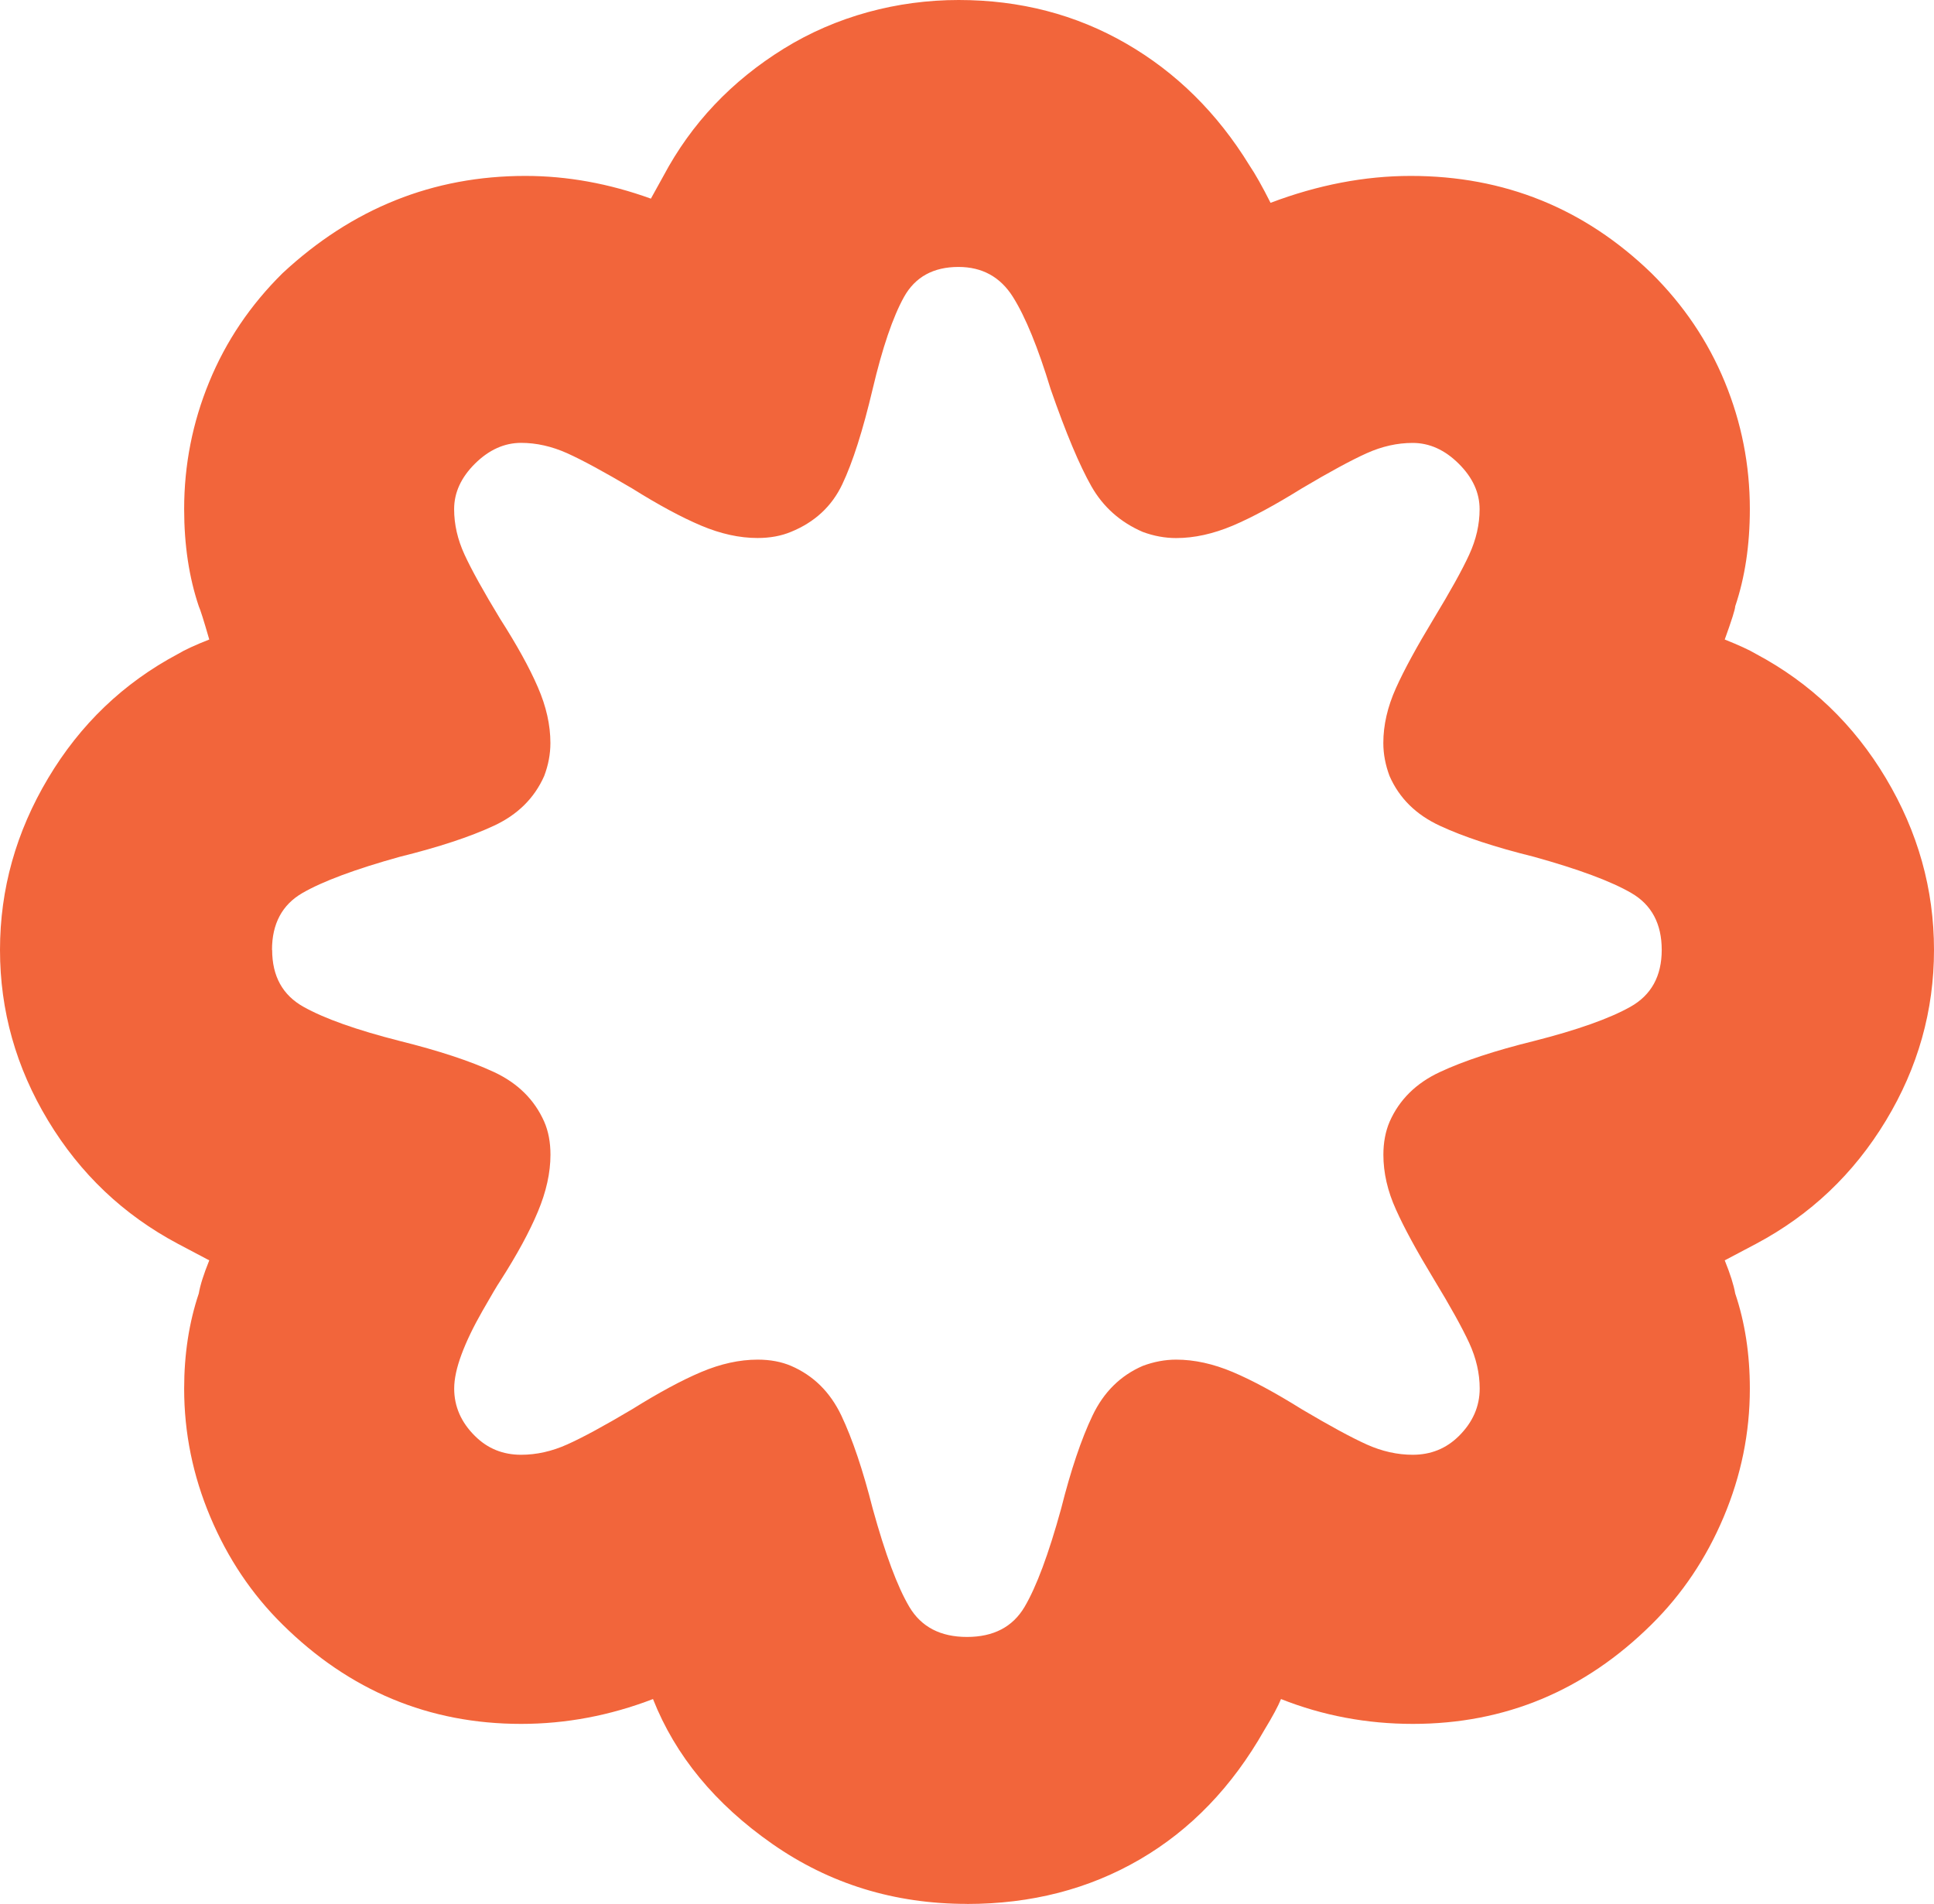 <?xml version="1.0" encoding="UTF-8"?> <svg xmlns="http://www.w3.org/2000/svg" width="64" height="63" viewBox="0 0 64 63" fill="none"><path d="M32.003 63C34.127 63 36.032 62.509 37.717 61.528C39.403 60.547 40.776 59.12 41.838 57.248C42.115 56.793 42.299 56.449 42.391 56.22C43.777 56.769 45.231 57.042 46.755 57.042C49.804 57.042 52.435 55.945 54.65 53.754C55.666 52.751 56.464 51.563 57.041 50.193C57.619 48.823 57.906 47.409 57.906 45.949C57.906 44.807 57.745 43.758 57.421 42.798C57.374 42.523 57.259 42.159 57.075 41.704L58.113 41.156C59.915 40.197 61.344 38.84 62.407 37.082C63.47 35.326 64 33.441 64 31.432C64 29.423 63.47 27.53 62.407 25.749C61.344 23.969 59.913 22.599 58.113 21.64C57.882 21.502 57.533 21.345 57.075 21.161C57.306 20.521 57.421 20.157 57.421 20.064C57.745 19.105 57.906 18.033 57.906 16.845C57.906 15.384 57.63 13.981 57.075 12.634C56.52 11.288 55.711 10.09 54.65 9.04C52.435 6.895 49.779 5.821 46.685 5.821C45.161 5.821 43.613 6.118 42.045 6.711C41.769 6.163 41.535 5.752 41.351 5.479C40.288 3.745 38.926 2.398 37.264 1.439C35.601 0.48 33.754 0 31.723 0C29.691 0 27.671 0.537 25.939 1.609C24.206 2.682 22.878 4.087 21.955 5.821L21.539 6.573C20.155 6.072 18.769 5.821 17.385 5.821C14.336 5.821 11.657 6.893 9.35 9.04C8.287 10.09 7.478 11.288 6.925 12.634C6.37 13.981 6.094 15.384 6.094 16.845C6.094 18.033 6.256 19.105 6.579 20.064C6.624 20.157 6.741 20.521 6.925 21.161C6.462 21.343 6.116 21.502 5.887 21.64C4.085 22.599 2.654 23.969 1.593 25.749C0.53 27.53 0 29.425 0 31.432C0 33.439 0.53 35.324 1.593 37.082C2.654 38.84 4.087 40.199 5.887 41.156L6.925 41.704C6.741 42.161 6.624 42.525 6.579 42.798C6.256 43.758 6.094 44.807 6.094 45.949C6.094 47.409 6.381 48.823 6.959 50.193C7.536 51.563 8.332 52.751 9.35 53.754C11.565 55.945 14.198 57.042 17.245 57.042C18.724 57.042 20.178 56.769 21.609 56.22C22.348 58.092 23.663 59.69 25.557 61.013C27.451 62.336 29.597 62.998 31.999 62.998M9.001 31.432C9.001 30.567 9.336 29.938 10.006 29.55C10.675 29.163 11.749 28.762 13.228 28.351C14.52 28.031 15.558 27.689 16.344 27.323C17.128 26.959 17.683 26.411 18.007 25.68C18.146 25.316 18.214 24.95 18.214 24.586C18.214 23.993 18.077 23.376 17.798 22.737C17.522 22.097 17.106 21.345 16.551 20.477C15.996 19.564 15.605 18.856 15.374 18.355C15.142 17.853 15.028 17.351 15.028 16.847C15.028 16.299 15.259 15.797 15.72 15.34C16.18 14.885 16.69 14.654 17.243 14.654C17.751 14.654 18.259 14.769 18.767 14.996C19.274 15.224 19.989 15.613 20.915 16.159C21.791 16.707 22.553 17.118 23.2 17.391C23.845 17.664 24.469 17.802 25.069 17.802C25.485 17.802 25.854 17.733 26.177 17.598C26.961 17.278 27.527 16.754 27.873 16.024C28.22 15.293 28.554 14.243 28.878 12.873C29.201 11.504 29.547 10.489 29.916 9.825C30.285 9.164 30.887 8.833 31.718 8.833C32.502 8.833 33.104 9.164 33.52 9.825C33.936 10.487 34.351 11.504 34.767 12.873C35.275 14.334 35.727 15.406 36.117 16.092C36.508 16.778 37.075 17.28 37.814 17.6C38.182 17.737 38.553 17.804 38.922 17.804C39.522 17.804 40.144 17.666 40.794 17.393C41.438 17.12 42.2 16.707 43.079 16.161C44.002 15.613 44.717 15.227 45.224 14.998C45.732 14.769 46.24 14.656 46.748 14.656C47.303 14.656 47.811 14.885 48.271 15.342C48.732 15.799 48.963 16.301 48.963 16.849C48.963 17.353 48.849 17.853 48.617 18.357C48.386 18.861 47.993 19.567 47.44 20.479C46.887 21.394 46.469 22.157 46.193 22.772C45.916 23.389 45.777 23.993 45.777 24.586C45.777 24.952 45.847 25.316 45.984 25.68C46.305 26.411 46.86 26.959 47.647 27.323C48.431 27.689 49.471 28.031 50.763 28.351C52.242 28.762 53.316 29.161 53.985 29.55C54.655 29.938 54.99 30.567 54.99 31.432C54.99 32.298 54.644 32.928 53.952 33.315C53.26 33.703 52.197 34.081 50.765 34.445C49.473 34.764 48.433 35.106 47.649 35.473C46.862 35.839 46.307 36.387 45.986 37.115C45.849 37.435 45.779 37.801 45.779 38.21C45.779 38.803 45.916 39.409 46.195 40.023C46.471 40.641 46.889 41.404 47.442 42.317C47.997 43.229 48.388 43.937 48.62 44.439C48.851 44.943 48.966 45.445 48.966 45.946C48.966 46.541 48.734 47.065 48.274 47.52C47.858 47.931 47.35 48.137 46.75 48.137C46.242 48.137 45.734 48.024 45.227 47.796C44.719 47.567 44.002 47.178 43.081 46.632C42.202 46.084 41.441 45.673 40.796 45.4C40.149 45.127 39.524 44.989 38.924 44.989C38.553 44.989 38.185 45.058 37.816 45.196C37.077 45.516 36.524 46.064 36.154 46.839C35.783 47.616 35.437 48.641 35.115 49.92C34.7 51.427 34.295 52.511 33.904 53.172C33.511 53.836 32.875 54.165 31.999 54.165C31.123 54.165 30.487 53.834 30.093 53.172C29.7 52.511 29.296 51.427 28.88 49.92C28.556 48.644 28.21 47.616 27.842 46.839C27.471 46.062 26.919 45.516 26.179 45.196C25.856 45.058 25.487 44.989 25.072 44.989C24.472 44.989 23.847 45.127 23.202 45.4C22.555 45.673 21.793 46.086 20.917 46.632C19.993 47.181 19.277 47.569 18.769 47.796C18.261 48.024 17.753 48.137 17.245 48.137C16.645 48.137 16.138 47.933 15.722 47.52C15.259 47.065 15.03 46.539 15.03 45.946C15.03 45.627 15.111 45.252 15.273 44.816C15.434 44.383 15.664 43.904 15.965 43.378C16.264 42.854 16.461 42.521 16.553 42.386C17.108 41.52 17.524 40.754 17.8 40.092C18.077 39.431 18.216 38.803 18.216 38.21C18.216 37.799 18.149 37.435 18.009 37.115C17.686 36.385 17.131 35.839 16.347 35.473C15.56 35.108 14.522 34.767 13.23 34.445C11.799 34.081 10.736 33.703 10.044 33.315C9.352 32.928 9.006 32.3 9.006 31.432" fill="#F2653B"></path></svg> 